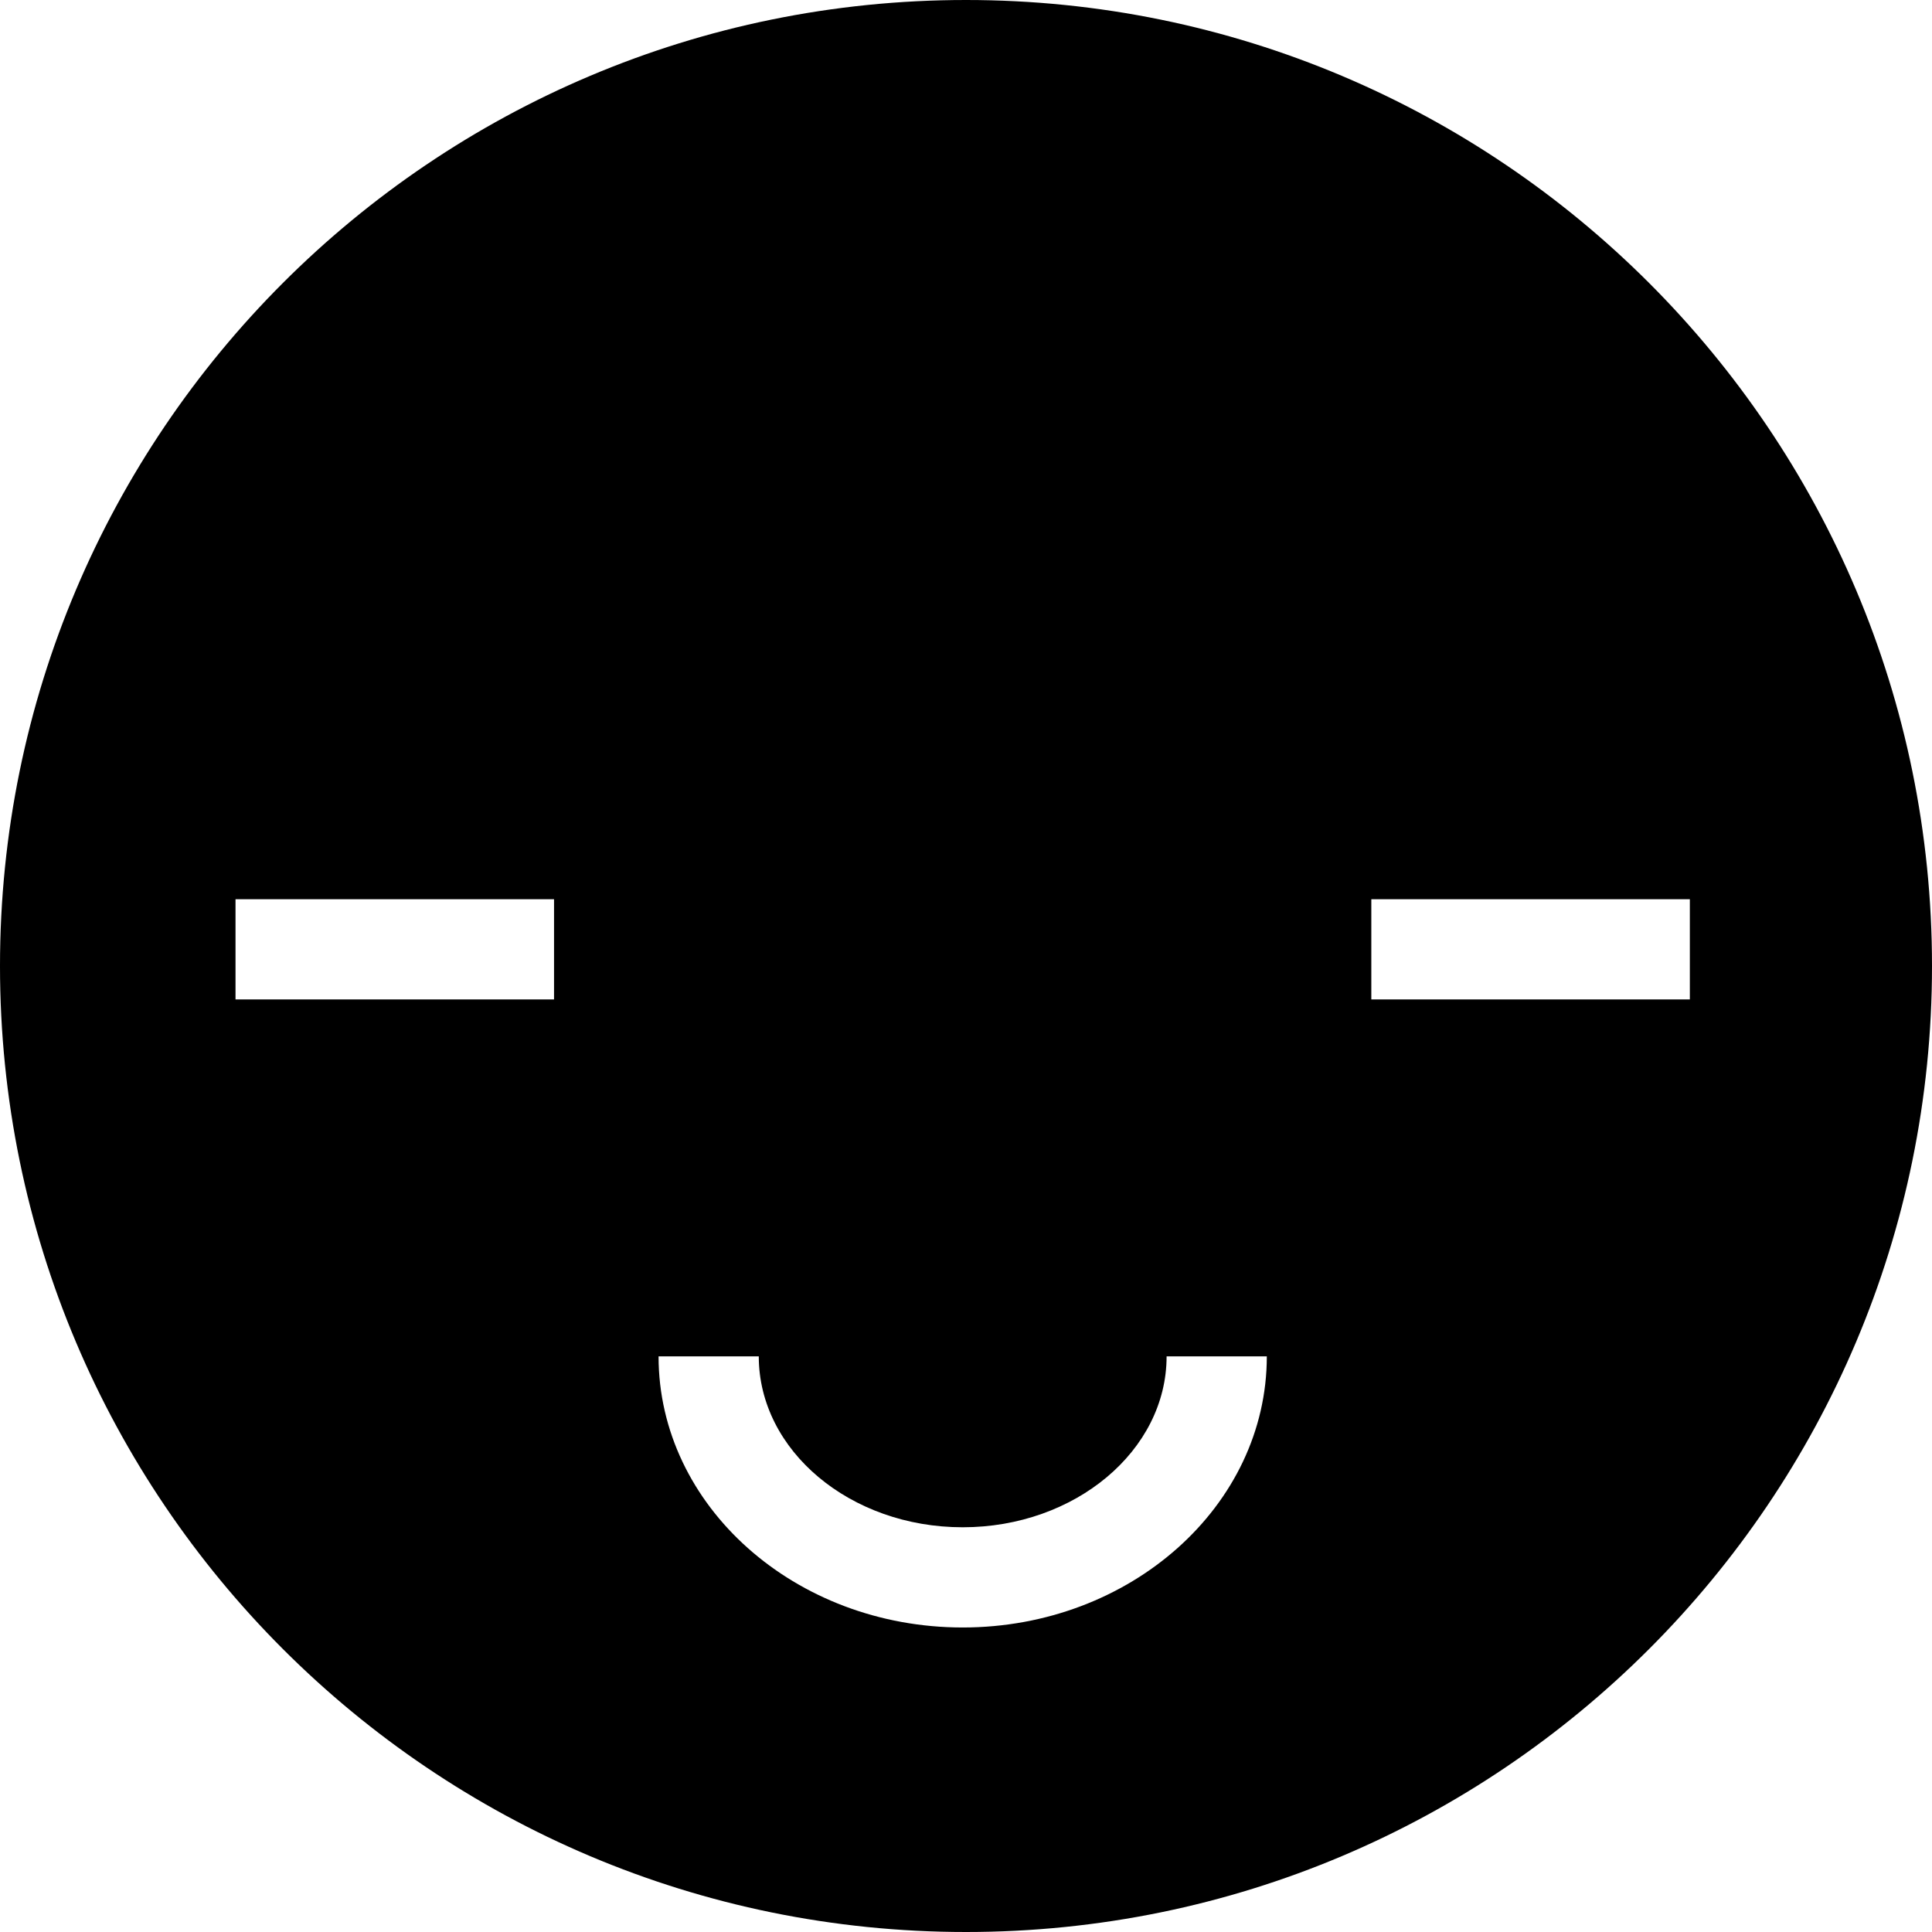 <?xml version="1.0" encoding="iso-8859-1"?>
<!-- Uploaded to: SVG Repo, www.svgrepo.com, Generator: SVG Repo Mixer Tools -->
<svg fill="#000000" height="800px" width="800px" version="1.1" id="Capa_1" xmlns="http://www.w3.org/2000/svg" xmlns:xlink="http://www.w3.org/1999/xlink" 
	 viewBox="0 0 115.668 115.668" xml:space="preserve">
<g>
	<path d="M57.834,0C25.893,0,0,25.893,0,57.834c0,31.94,25.893,57.834,57.834,57.834c31.94,0,57.834-25.894,57.834-57.834
		C115.668,25.893,89.775,0,57.834,0z M33.17,59.835H14.1v-6h19.07V59.835z M57.637,97.437c-10.041,0-18.209-7.281-18.209-16.231h6
		c0,5.642,5.477,10.231,12.209,10.231c6.73,0,12.207-4.591,12.207-10.231h6C75.844,90.153,67.676,97.437,57.637,97.437z
		 M82.1,59.835v-6h19.07v6H82.1z"/>
</g>
</svg>